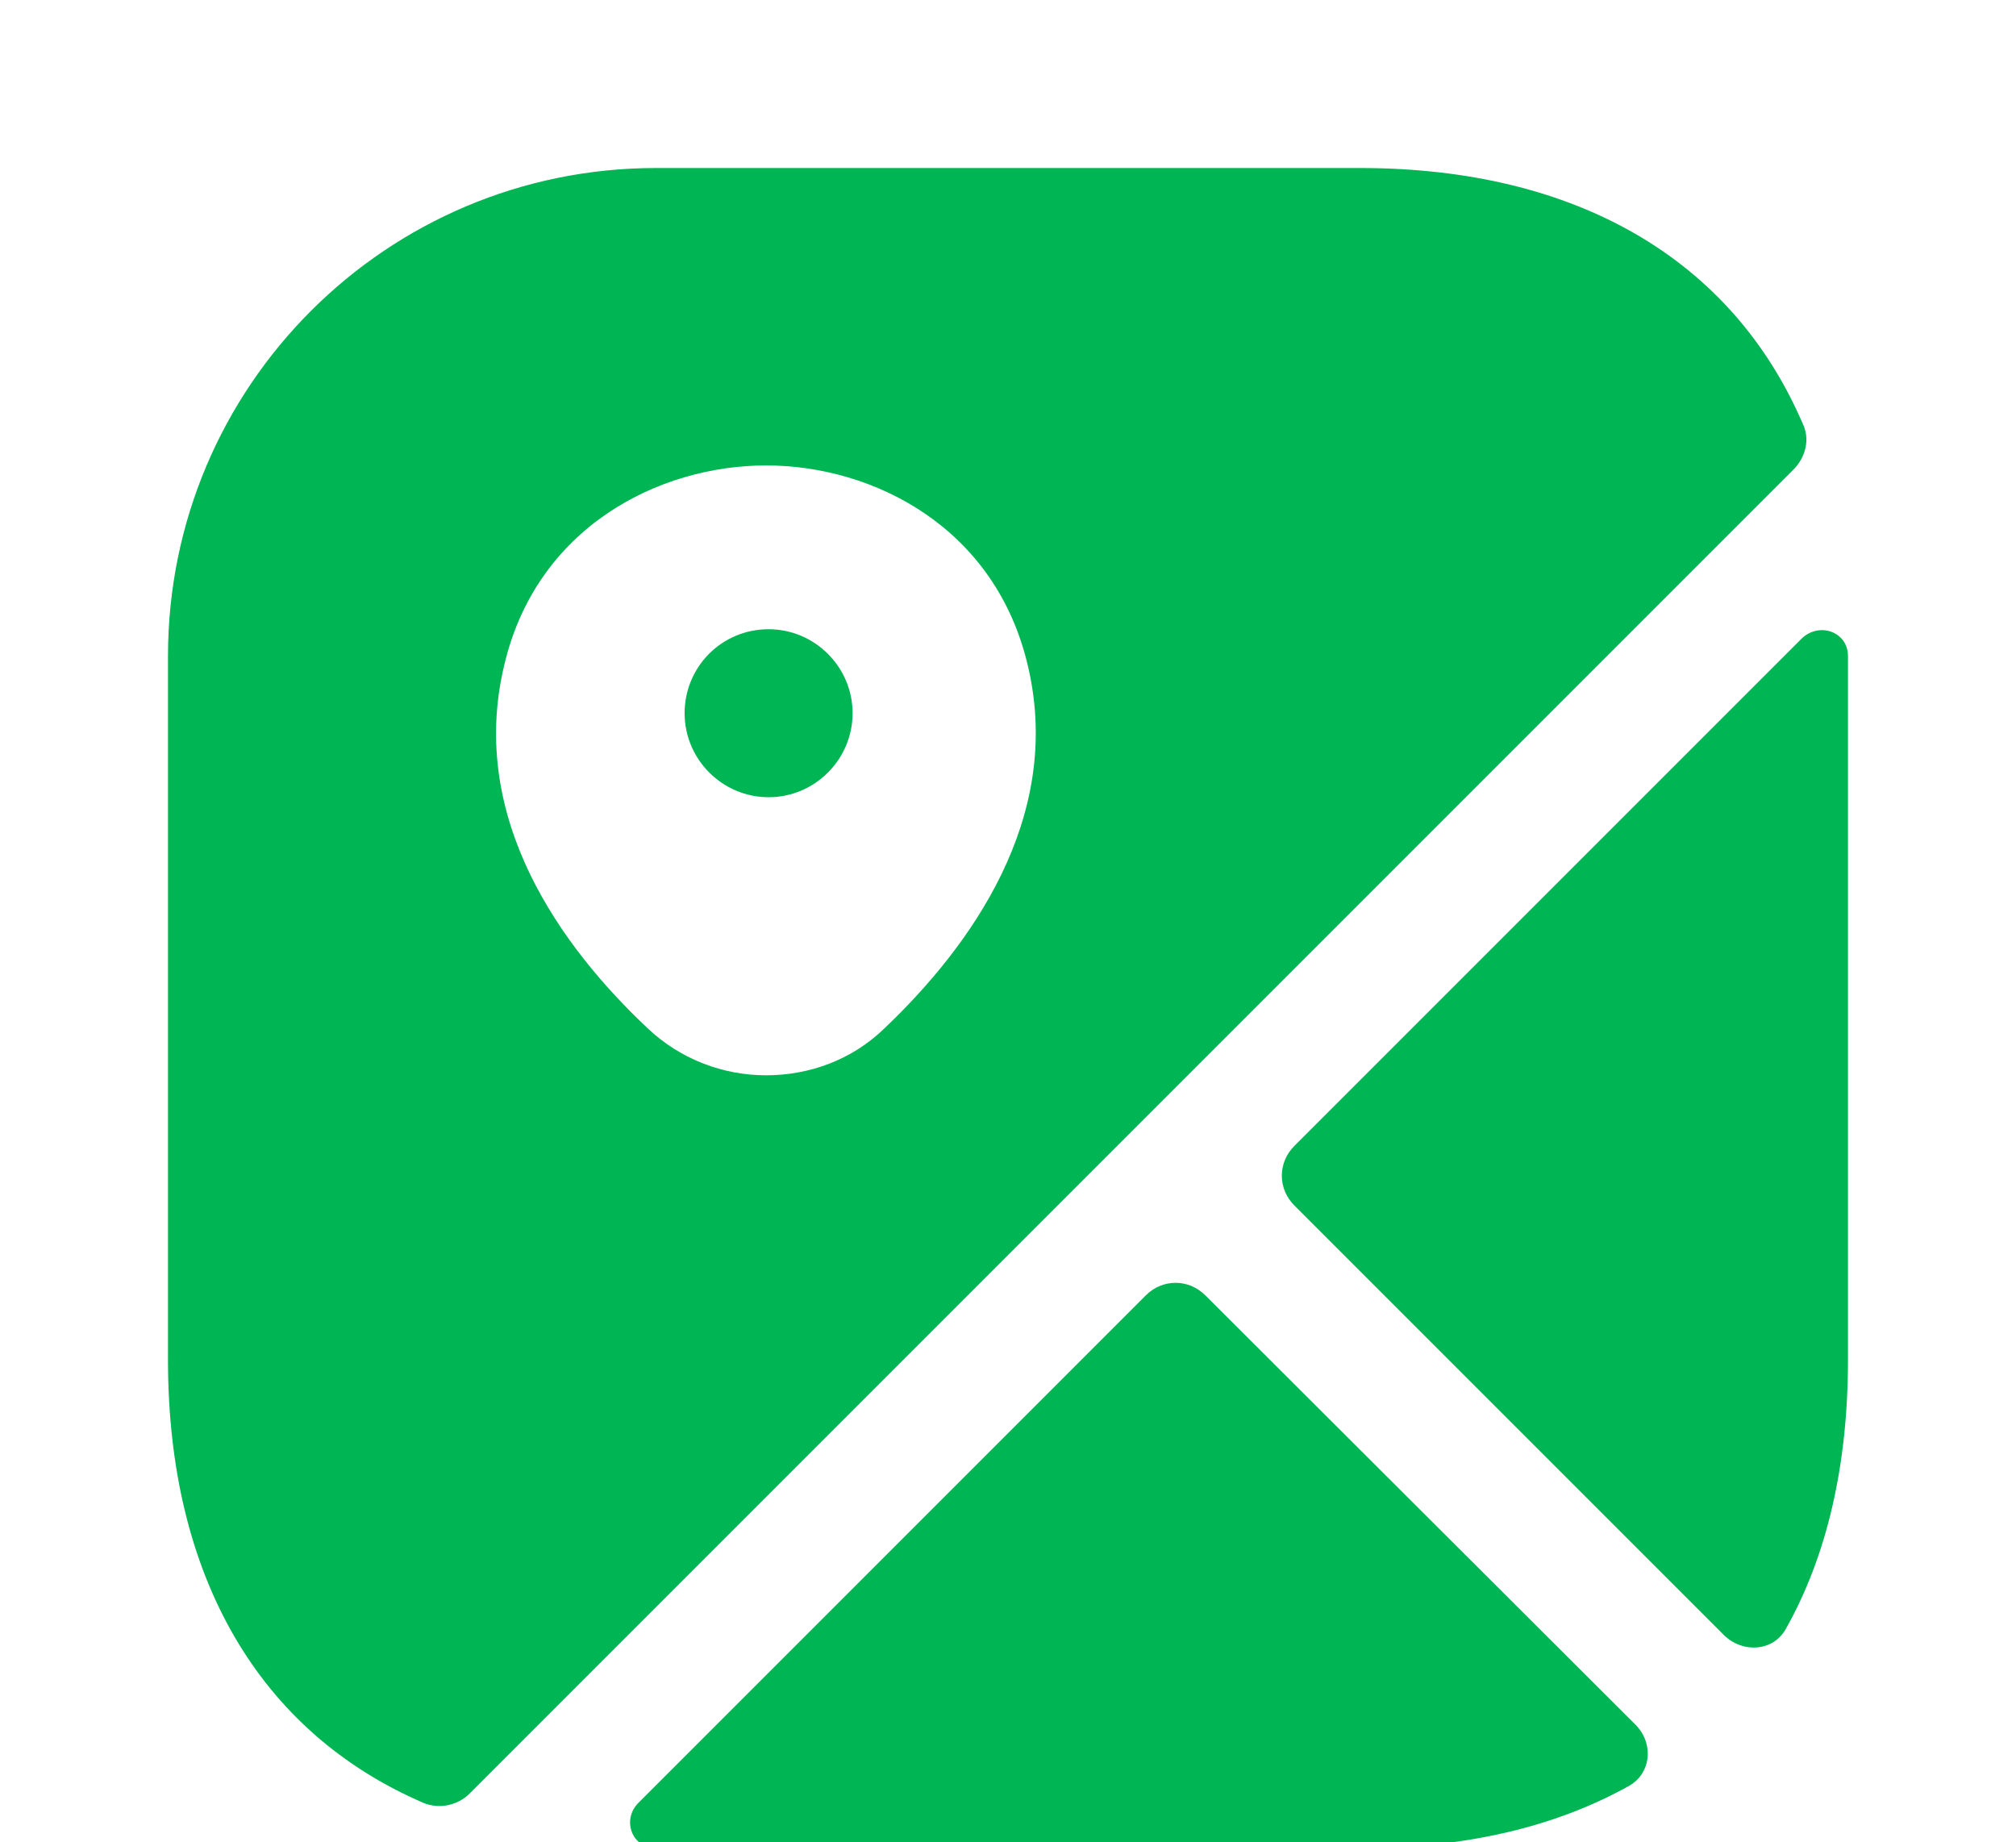 <svg width="58" height="53" viewBox="0 0 58 53" fill="none" xmlns="http://www.w3.org/2000/svg">
<path d="M22.113 18.101C20.759 18.101 19.696 19.188 19.696 20.517C19.696 21.846 20.783 22.934 22.113 22.934C23.442 22.934 24.529 21.846 24.529 20.517C24.529 19.188 23.442 18.101 22.113 18.101Z" fill="#00B654"/>
<path d="M51.861 12.18C49.831 7.468 45.361 4.833 39.126 4.833H18.874C11.117 4.833 4.833 11.117 4.833 18.874V39.126C4.833 45.361 7.467 49.832 12.18 51.862C12.639 52.055 13.171 51.934 13.509 51.596L51.596 13.509C51.958 13.147 52.079 12.615 51.861 12.18ZM25.447 29.58C24.505 30.498 23.272 30.933 22.04 30.933C20.807 30.933 19.575 30.474 18.632 29.58C16.167 27.26 13.461 23.563 14.5 19.164C15.418 15.177 18.947 13.389 22.04 13.389C25.133 13.389 28.662 15.177 29.58 19.189C30.595 23.563 27.888 27.26 25.447 29.58Z" fill="#00B654"/>
<path d="M47.053 49.614C47.584 50.146 47.512 51.016 46.859 51.379C44.733 52.563 42.147 53.167 39.126 53.167H18.874C18.173 53.167 17.883 52.345 18.367 51.862L32.963 37.265C33.447 36.782 34.196 36.782 34.679 37.265L47.053 49.614Z" fill="#00B654"/>
<path d="M53.166 18.874V39.126C53.166 42.147 52.562 44.757 51.378 46.859C51.015 47.511 50.145 47.56 49.613 47.052L37.24 34.679C36.757 34.196 36.757 33.447 37.24 32.963L51.837 18.366C52.344 17.883 53.166 18.173 53.166 18.874Z" fill="#00B654"/>
</svg>
